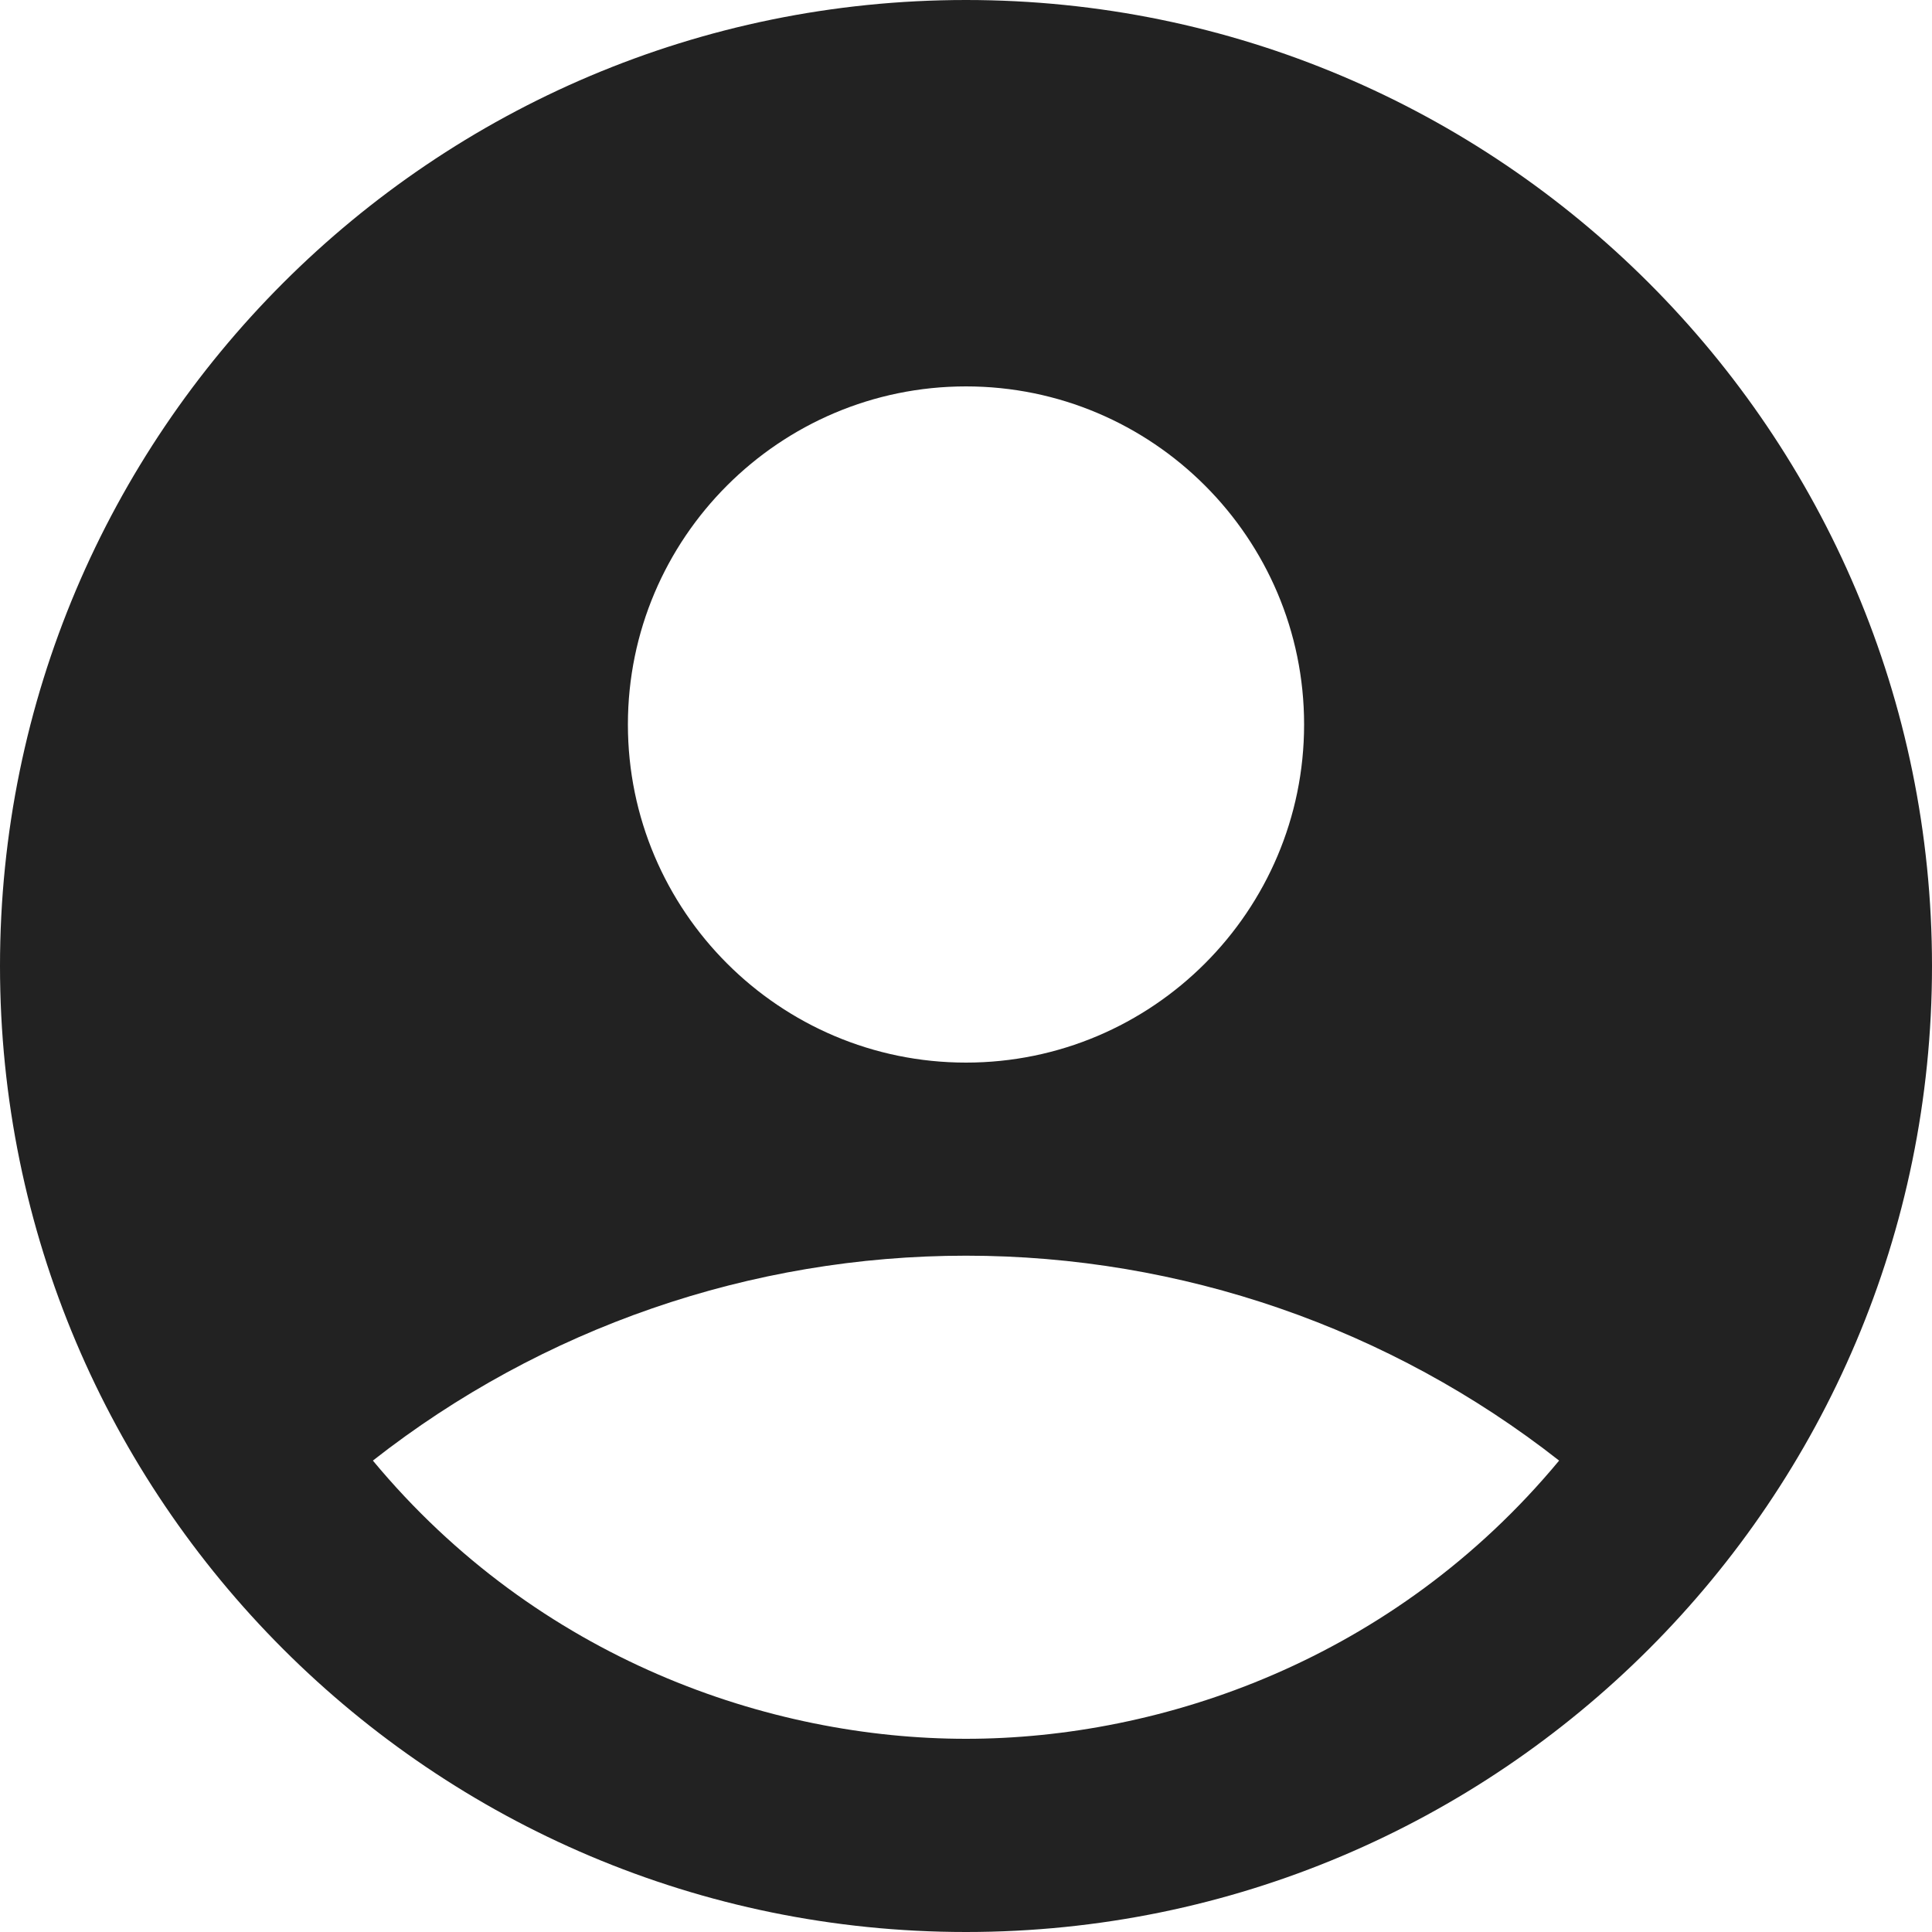 <svg width="418" height="418" viewBox="0 0 418 418" fill="none" xmlns="http://www.w3.org/2000/svg">
<path d="M209 0C93.632 0 0 93.632 0 209C0 324.368 93.632 418 209 418C324.368 418 418 324.368 418 209C418 93.632 324.368 0 209 0ZM209 83.6C249.337 83.6 282.15 116.413 282.15 156.75C282.15 197.087 249.337 229.9 209 229.9C168.663 229.9 135.85 197.087 135.85 156.75C135.85 116.413 168.663 83.6 209 83.6ZM209 376.2C166.573 376.2 116.413 359.062 80.674 316.008C117.283 287.286 162.469 271.675 209 271.675C255.531 271.675 300.717 287.286 337.326 316.008C301.587 359.062 251.427 376.2 209 376.2Z" fill="#222222"/>
</svg>
